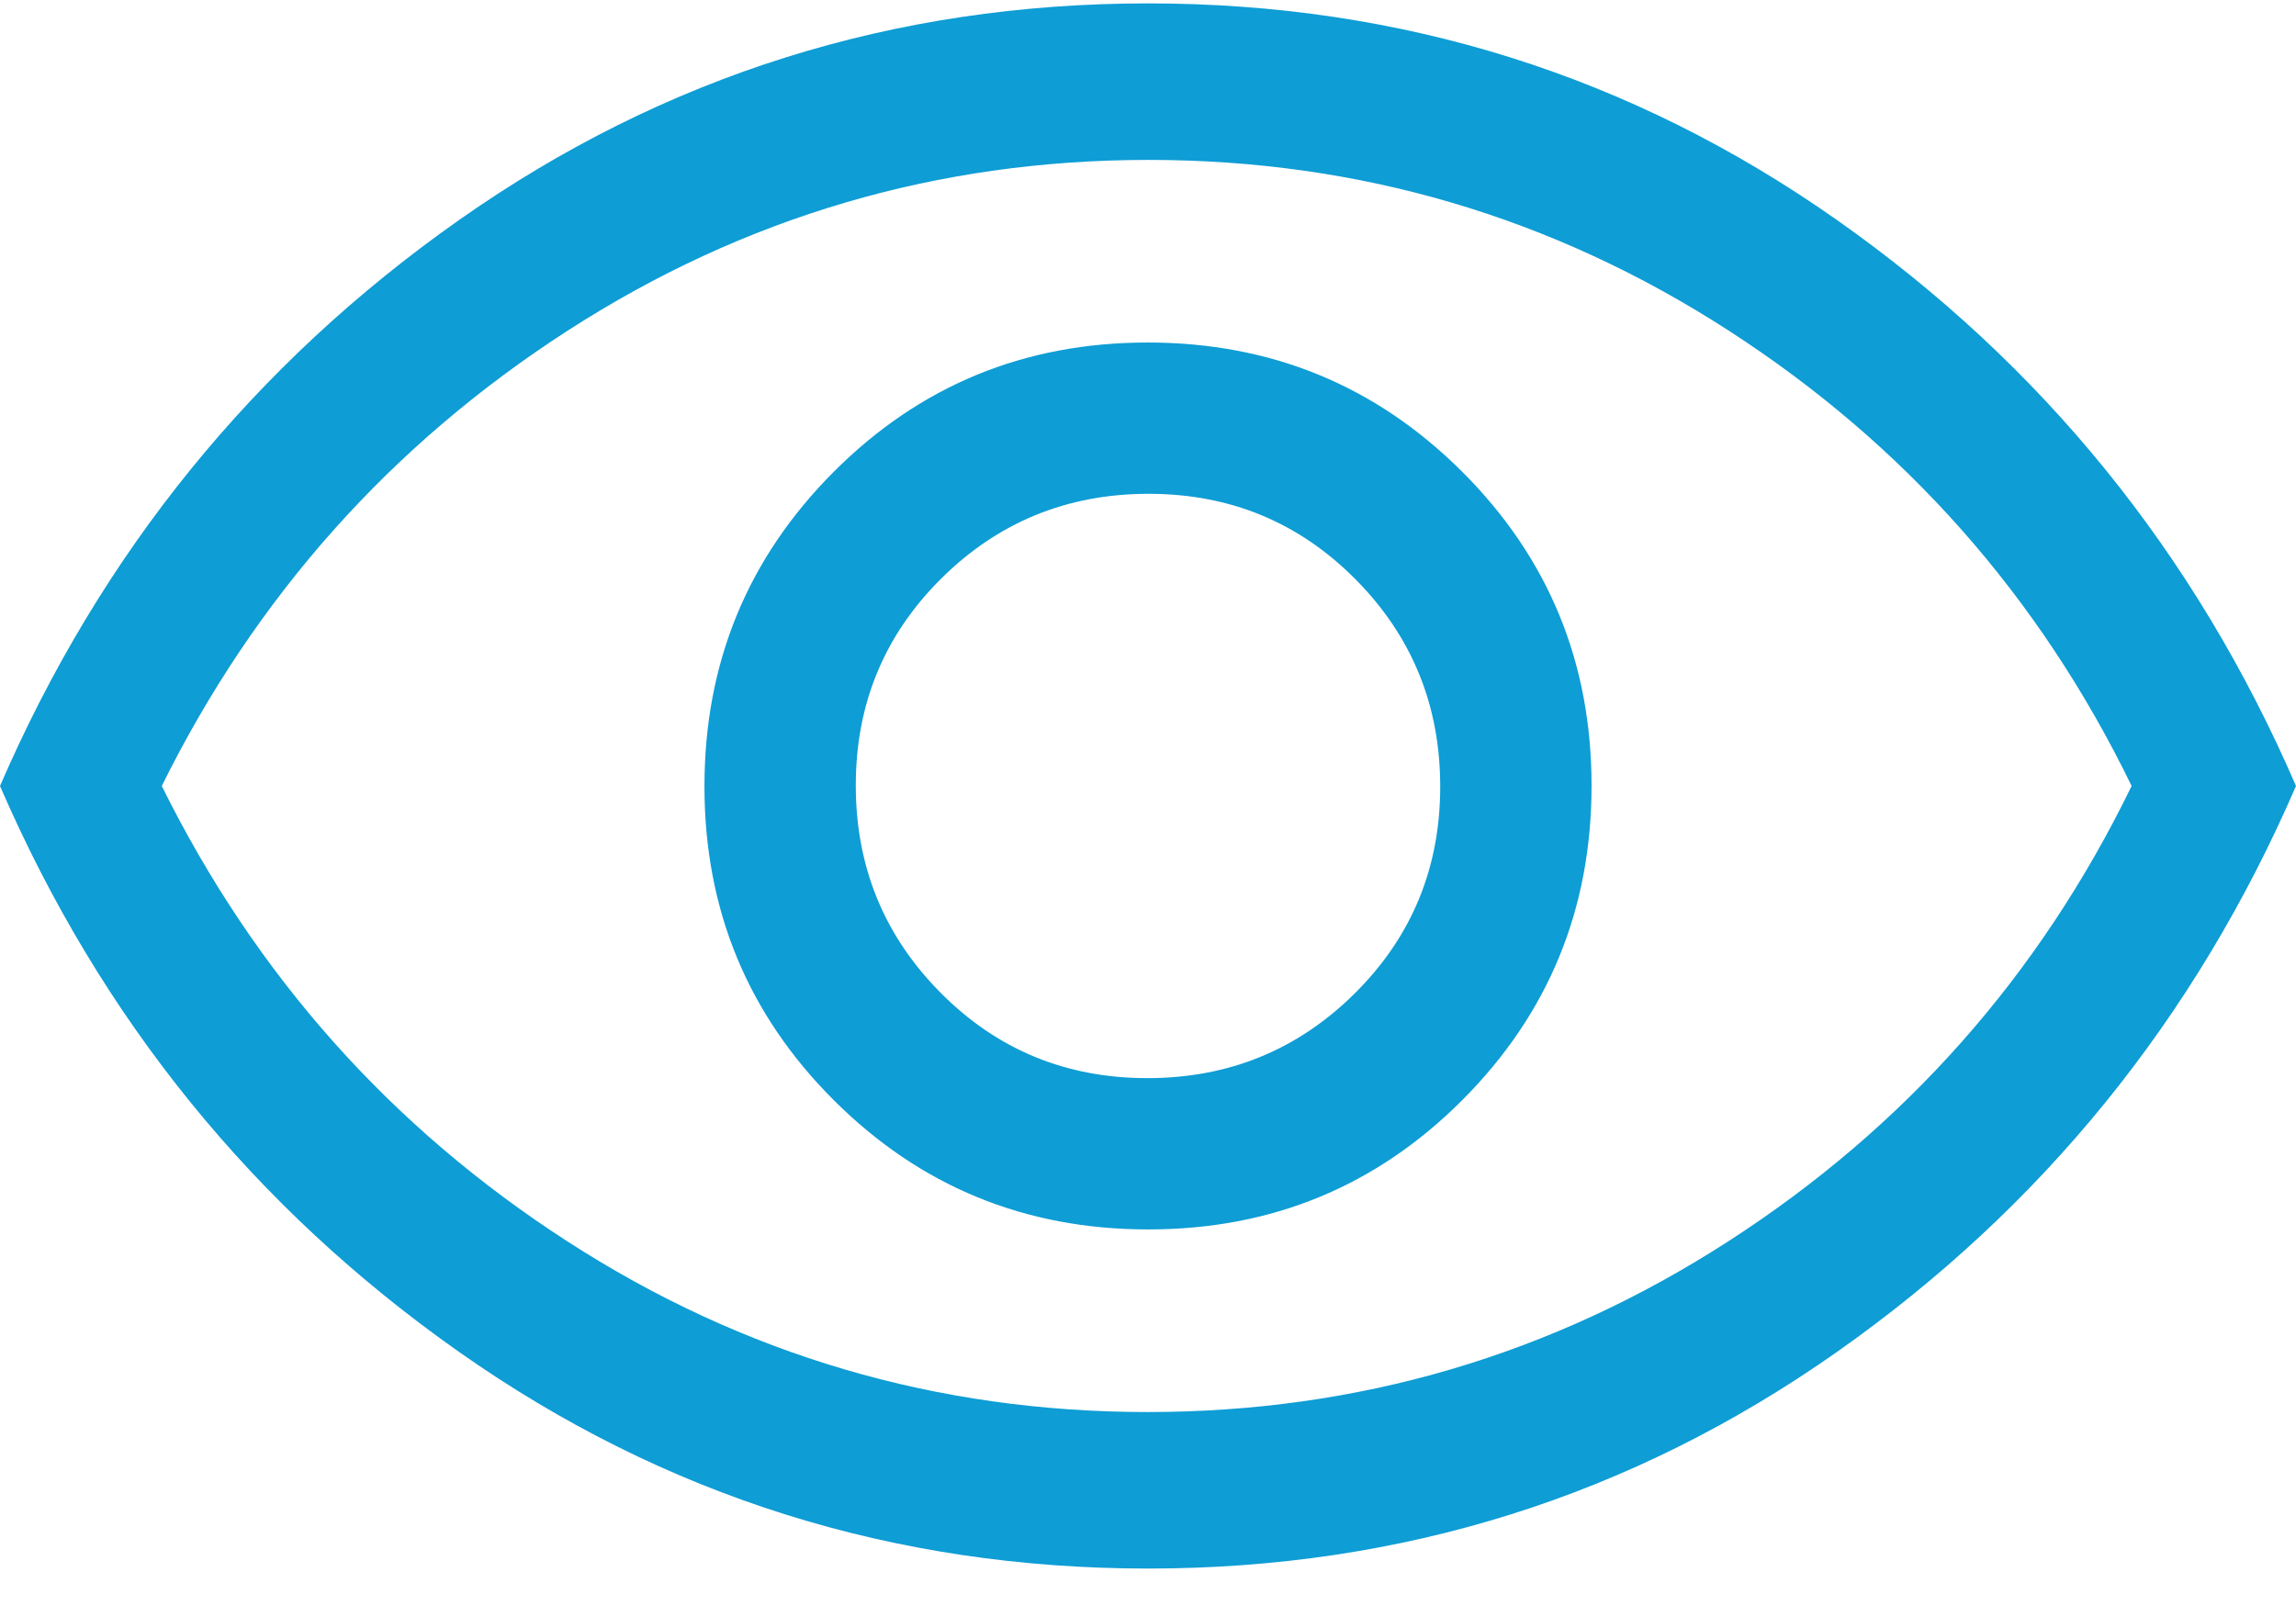 <svg width="44" height="31" viewBox="0 0 44 31" fill="none" xmlns="http://www.w3.org/2000/svg">
<path d="M22.006 23.565C24.369 23.565 26.375 22.738 28.025 21.084C29.675 19.43 30.5 17.422 30.5 15.059C30.5 12.697 29.673 10.69 28.019 9.04C26.365 7.39 24.357 6.565 21.994 6.565C19.631 6.565 17.625 7.392 15.975 9.046C14.325 10.7 13.5 12.708 13.5 15.071C13.5 17.434 14.327 19.44 15.981 21.09C17.635 22.74 19.643 23.565 22.006 23.565ZM21.988 20.665C20.429 20.665 19.108 20.12 18.025 19.028C16.942 17.937 16.4 16.612 16.4 15.053C16.4 13.495 16.946 12.174 18.037 11.09C19.128 10.007 20.453 9.465 22.012 9.465C23.571 9.465 24.892 10.011 25.975 11.102C27.058 12.193 27.6 13.518 27.6 15.077C27.6 16.636 27.054 17.957 25.963 19.04C24.872 20.123 23.547 20.665 21.988 20.665ZM22 30.065C17.133 30.065 12.733 28.682 8.8 25.915C4.867 23.148 1.933 19.532 0 15.065C1.933 10.598 4.867 6.982 8.8 4.215C12.733 1.449 17.133 0.065 22 0.065C26.867 0.065 31.267 1.449 35.2 4.215C39.133 6.982 42.067 10.598 44 15.065C42.067 19.532 39.133 23.148 35.2 25.915C31.267 28.682 26.867 30.065 22 30.065ZM21.992 27.065C26.03 27.065 29.742 25.974 33.125 23.79C36.508 21.607 39.083 18.698 40.85 15.065C39.083 11.432 36.511 8.524 33.133 6.34C29.756 4.157 26.047 3.065 22.009 3.065C17.97 3.065 14.258 4.157 10.875 6.34C7.492 8.524 4.9 11.432 3.1 15.065C4.9 18.698 7.489 21.607 10.867 23.79C14.244 25.974 17.953 27.065 21.992 27.065Z" fill="#0E9DD5"/>
</svg>
